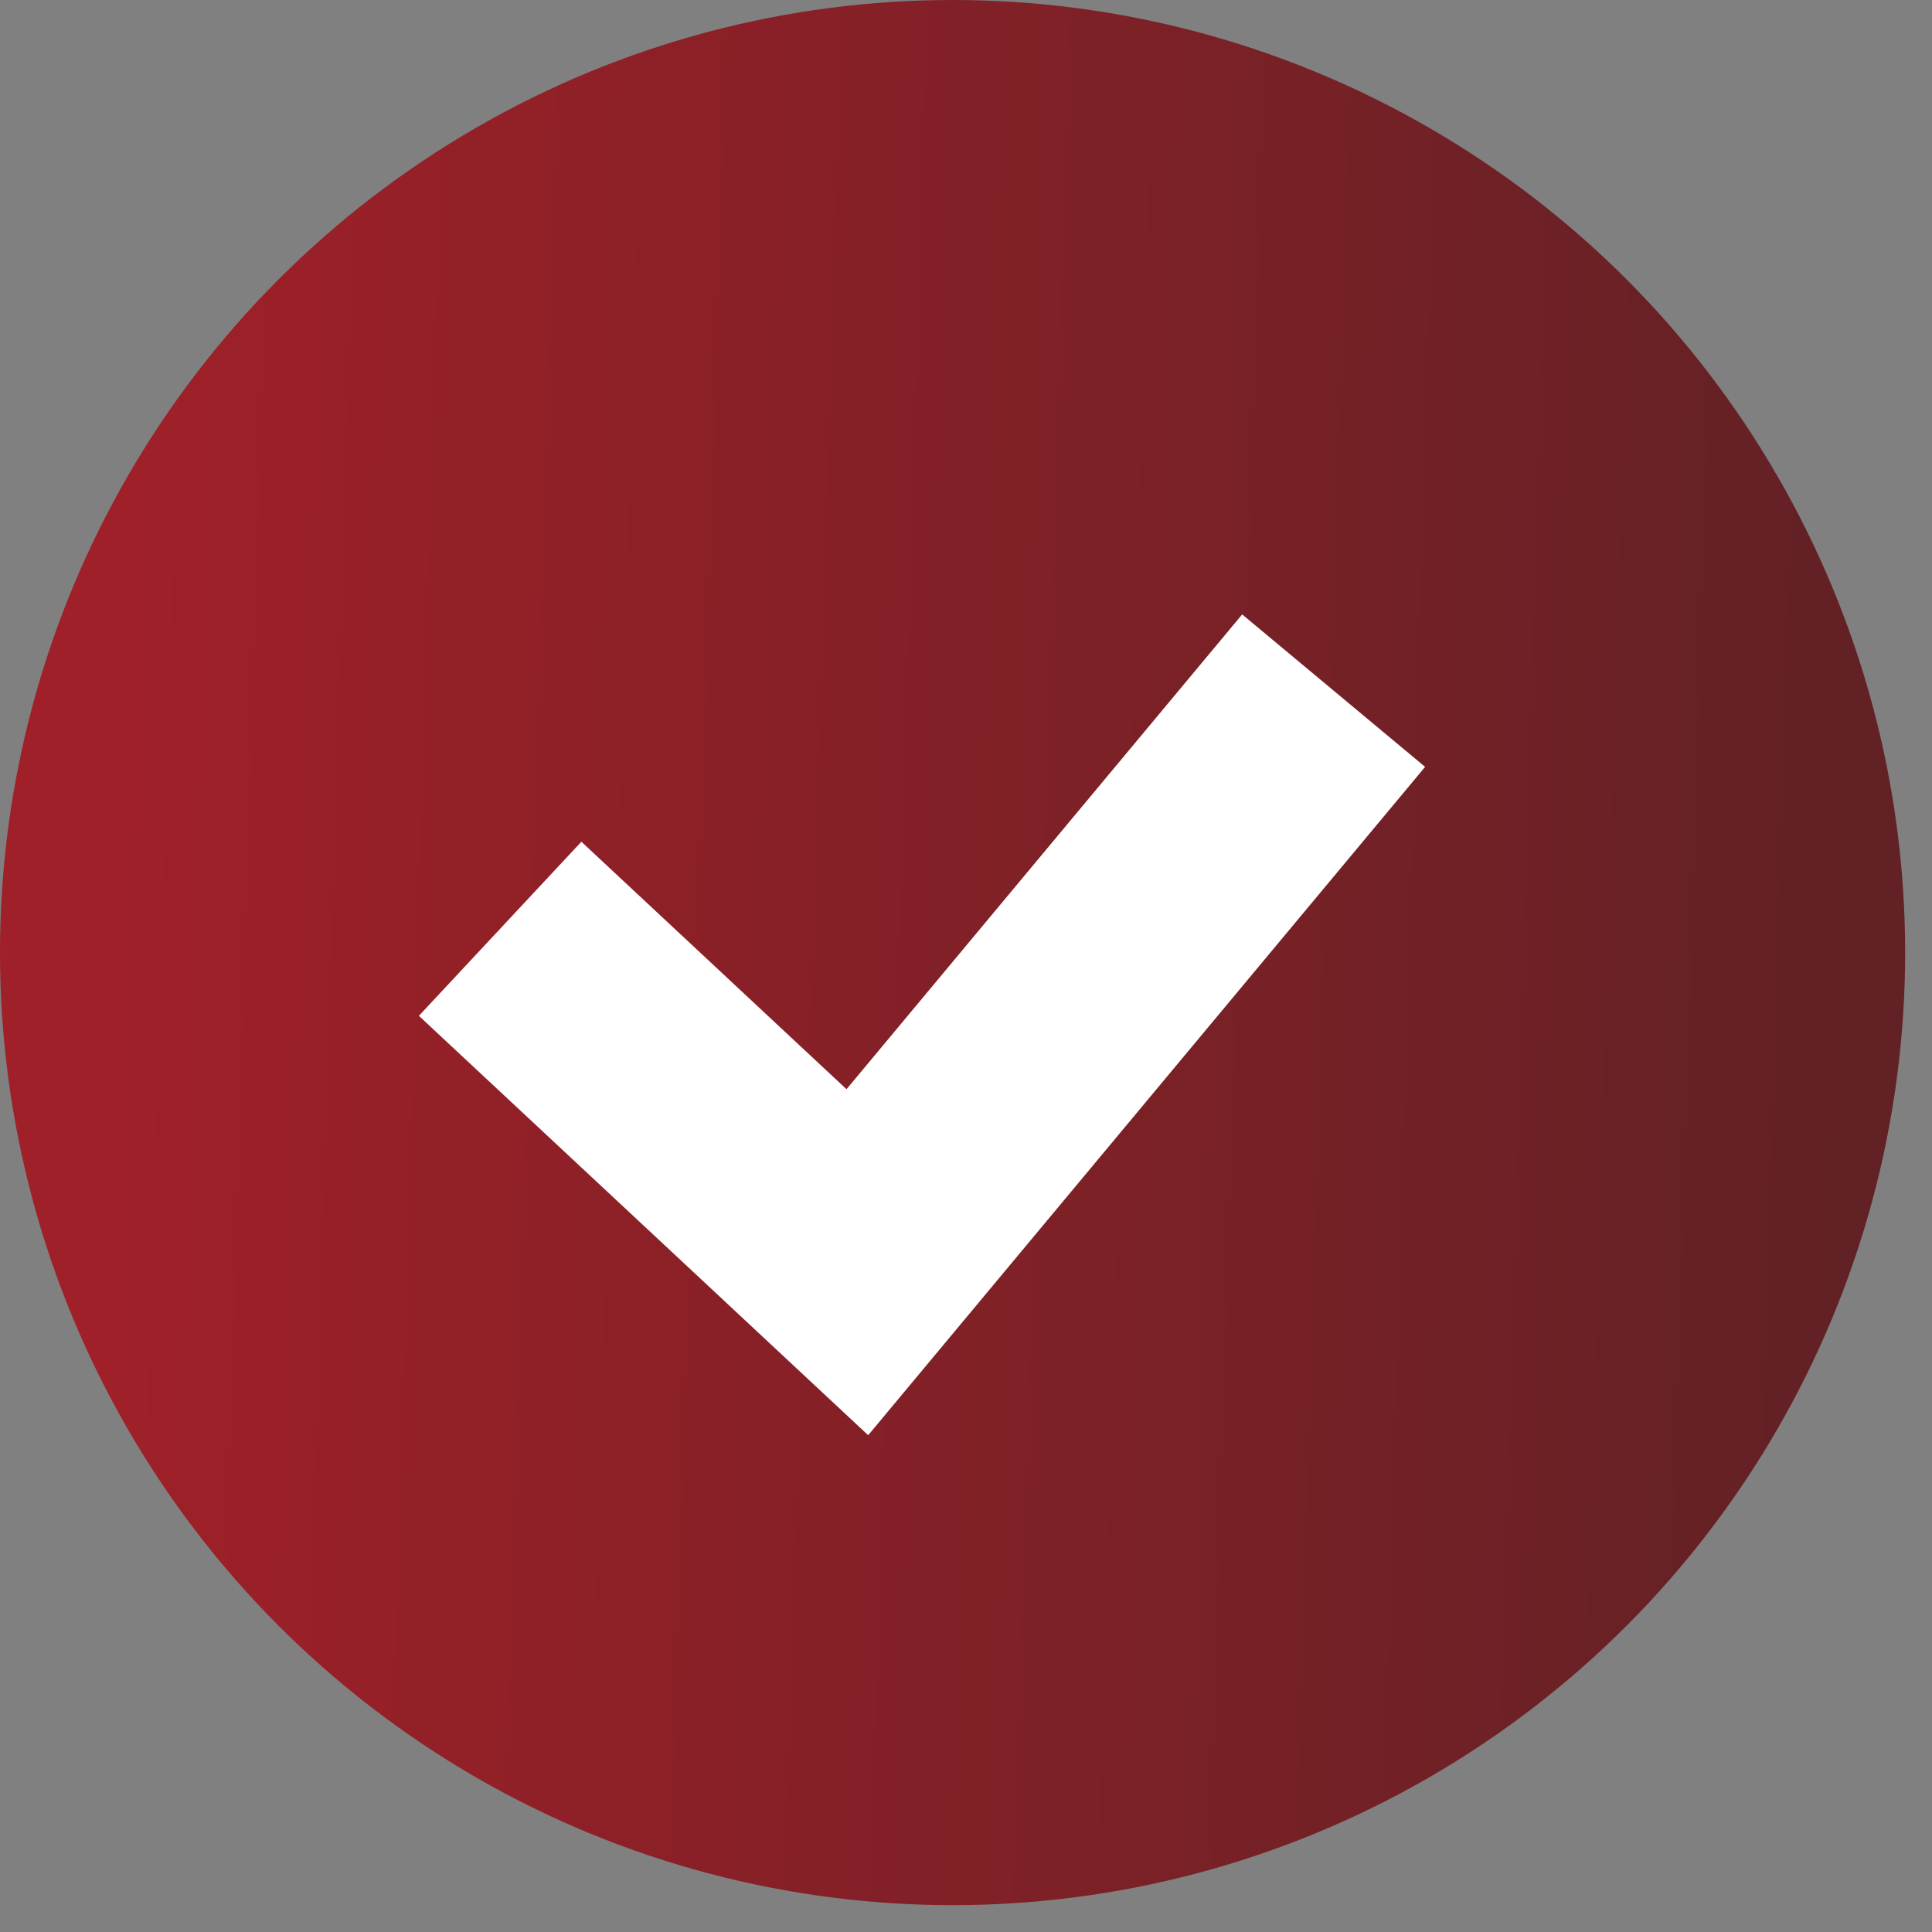 <?xml version="1.0" encoding="UTF-8"?> <svg xmlns="http://www.w3.org/2000/svg" width="38" height="38" viewBox="0 0 38 38" fill="none"><rect x="0" y="0" width="38" height="38" fill="#808080" stroke="none"/><circle cx="18.736" cy="18.736" r="18.736" fill="url(#paint0_linear_64_717)"></circle><path d="M9.837 18.268L16.863 24.826L26.231 13.584" stroke="white" stroke-width="4.684"></path><defs><linearGradient id="paint0_linear_64_717" x1="36.47" y1="15.07" x2="2.479" y2="14.046" gradientUnits="userSpaceOnUse"><stop stop-color="#622125"></stop><stop offset="1" stop-color="#9F2028"></stop></linearGradient></defs></svg> 